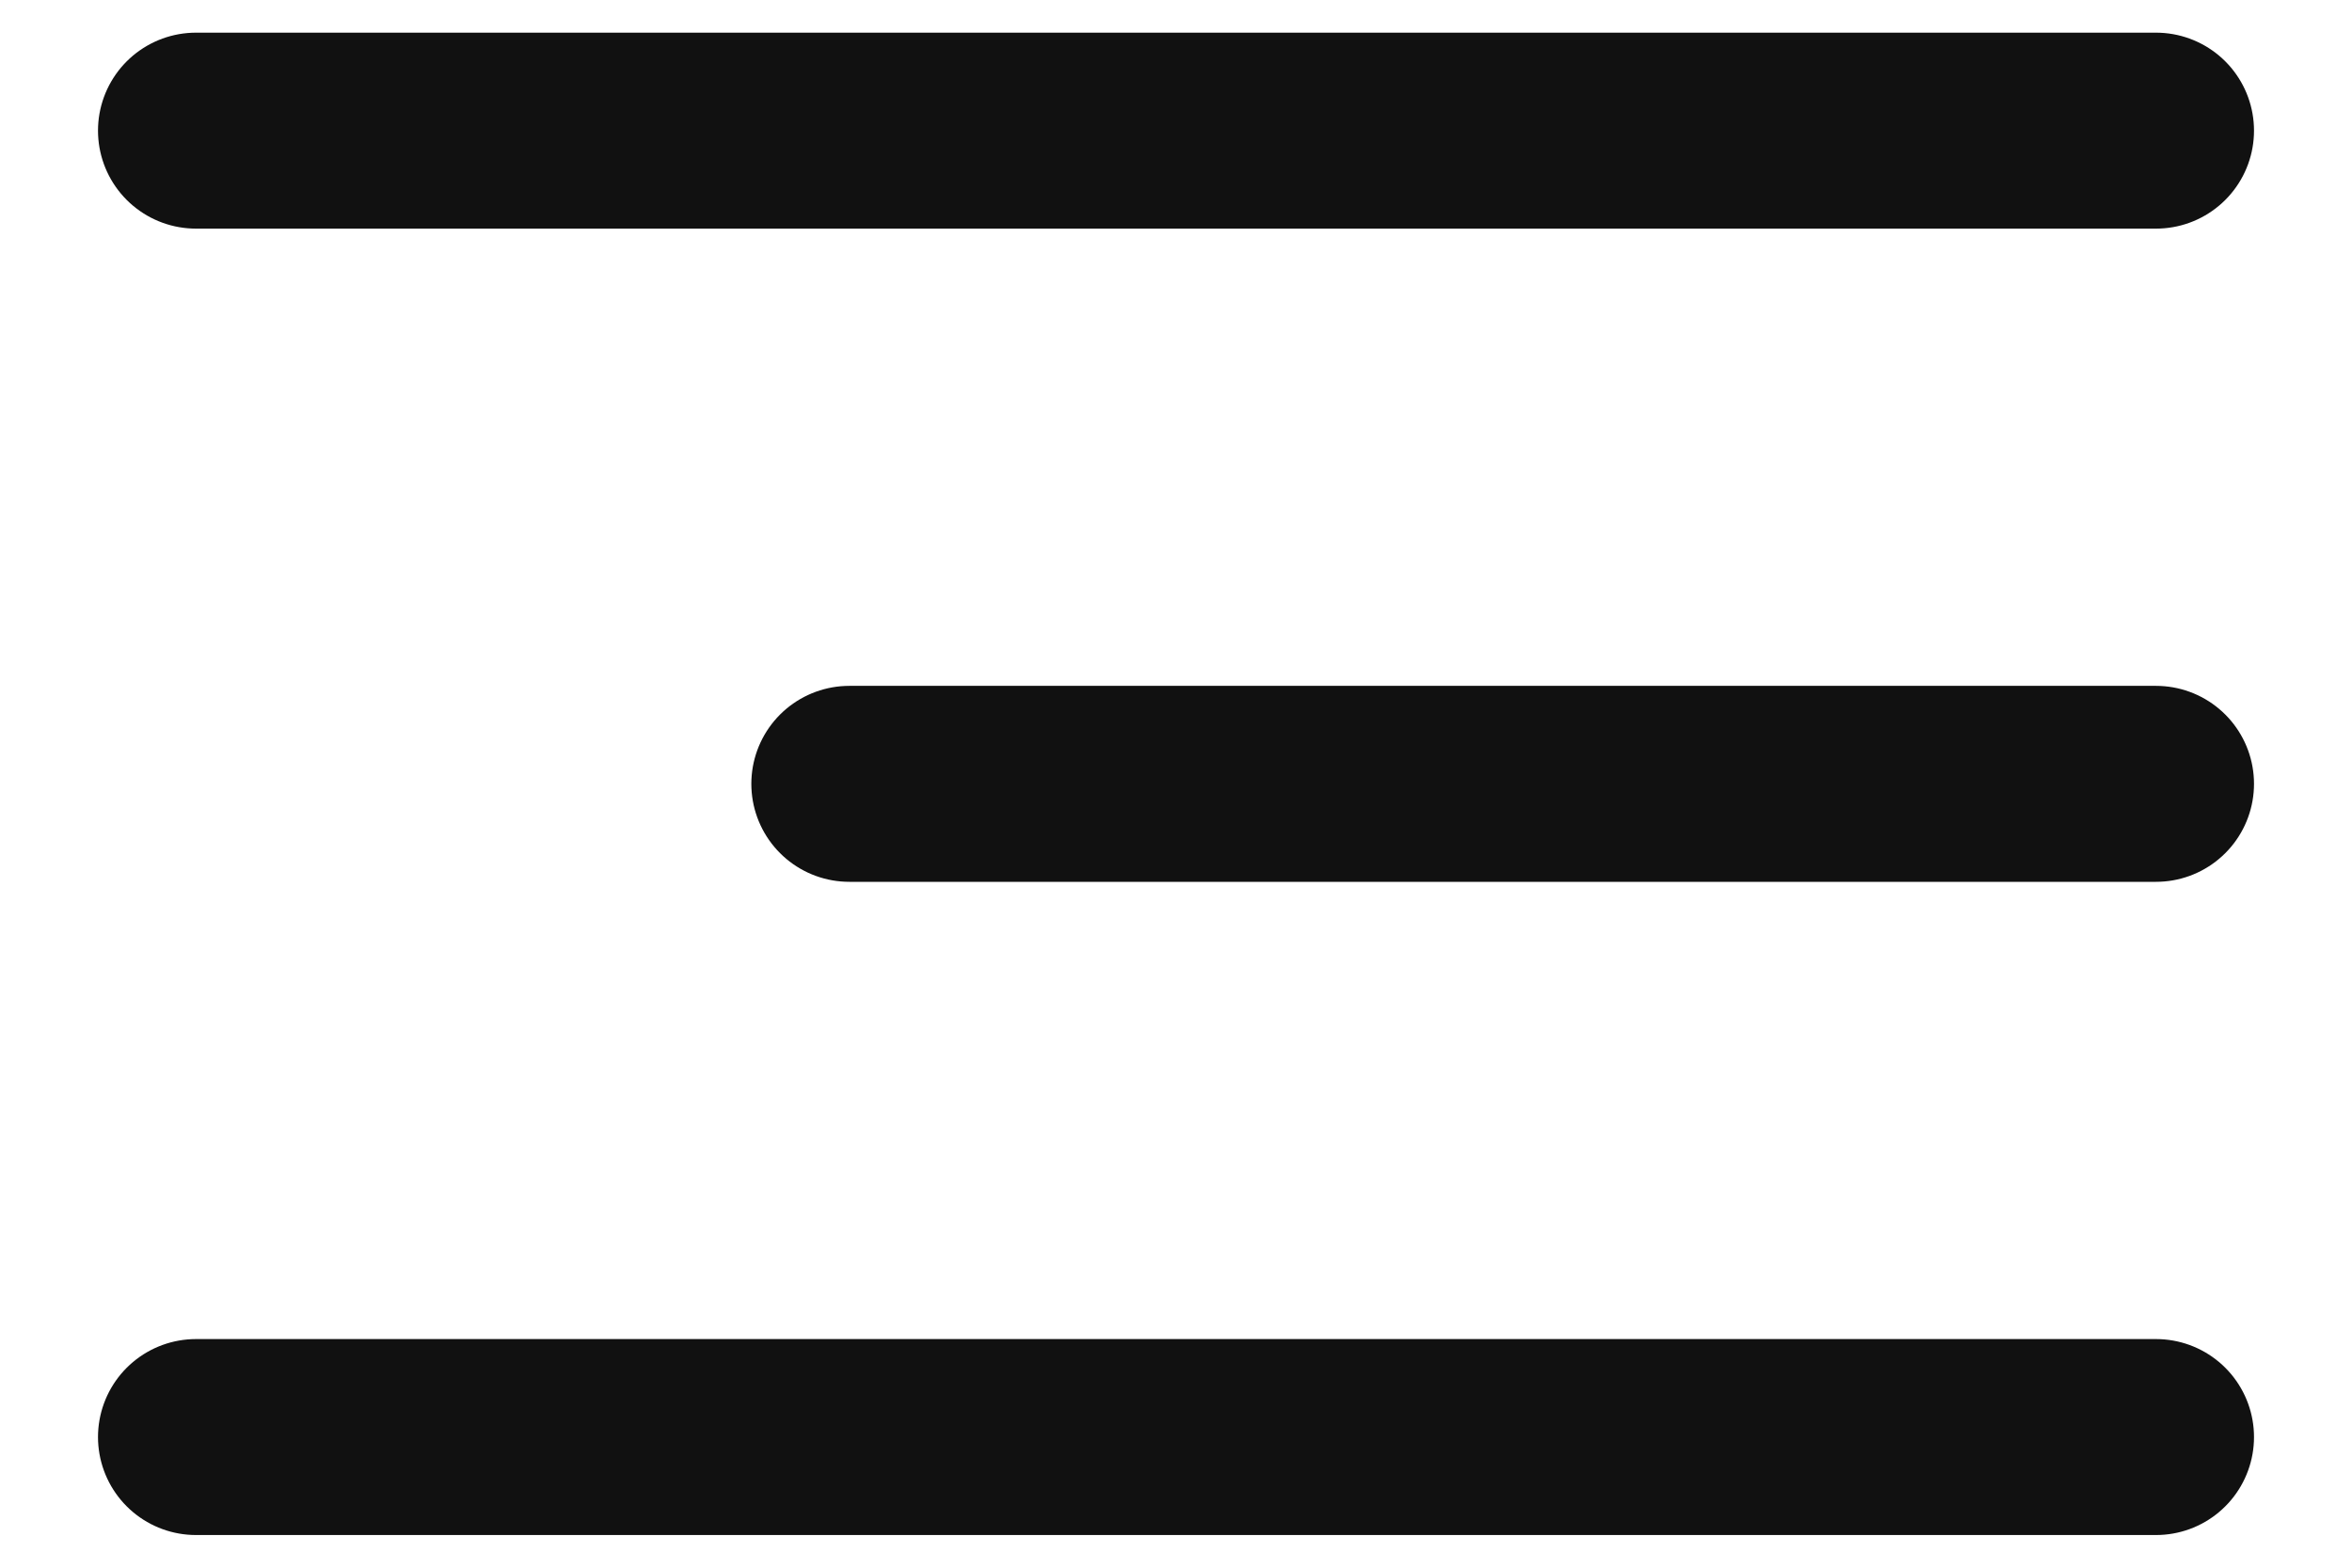 <svg width="18" height="12" viewBox="0 0 18 12" fill="none" xmlns="http://www.w3.org/2000/svg">
<path d="M16.5 6H6.5M16.5 1H1.5M16.5 11H1.5" stroke="#111111" stroke-width="1.5" stroke-linecap="round" stroke-linejoin="round"/>
</svg>
